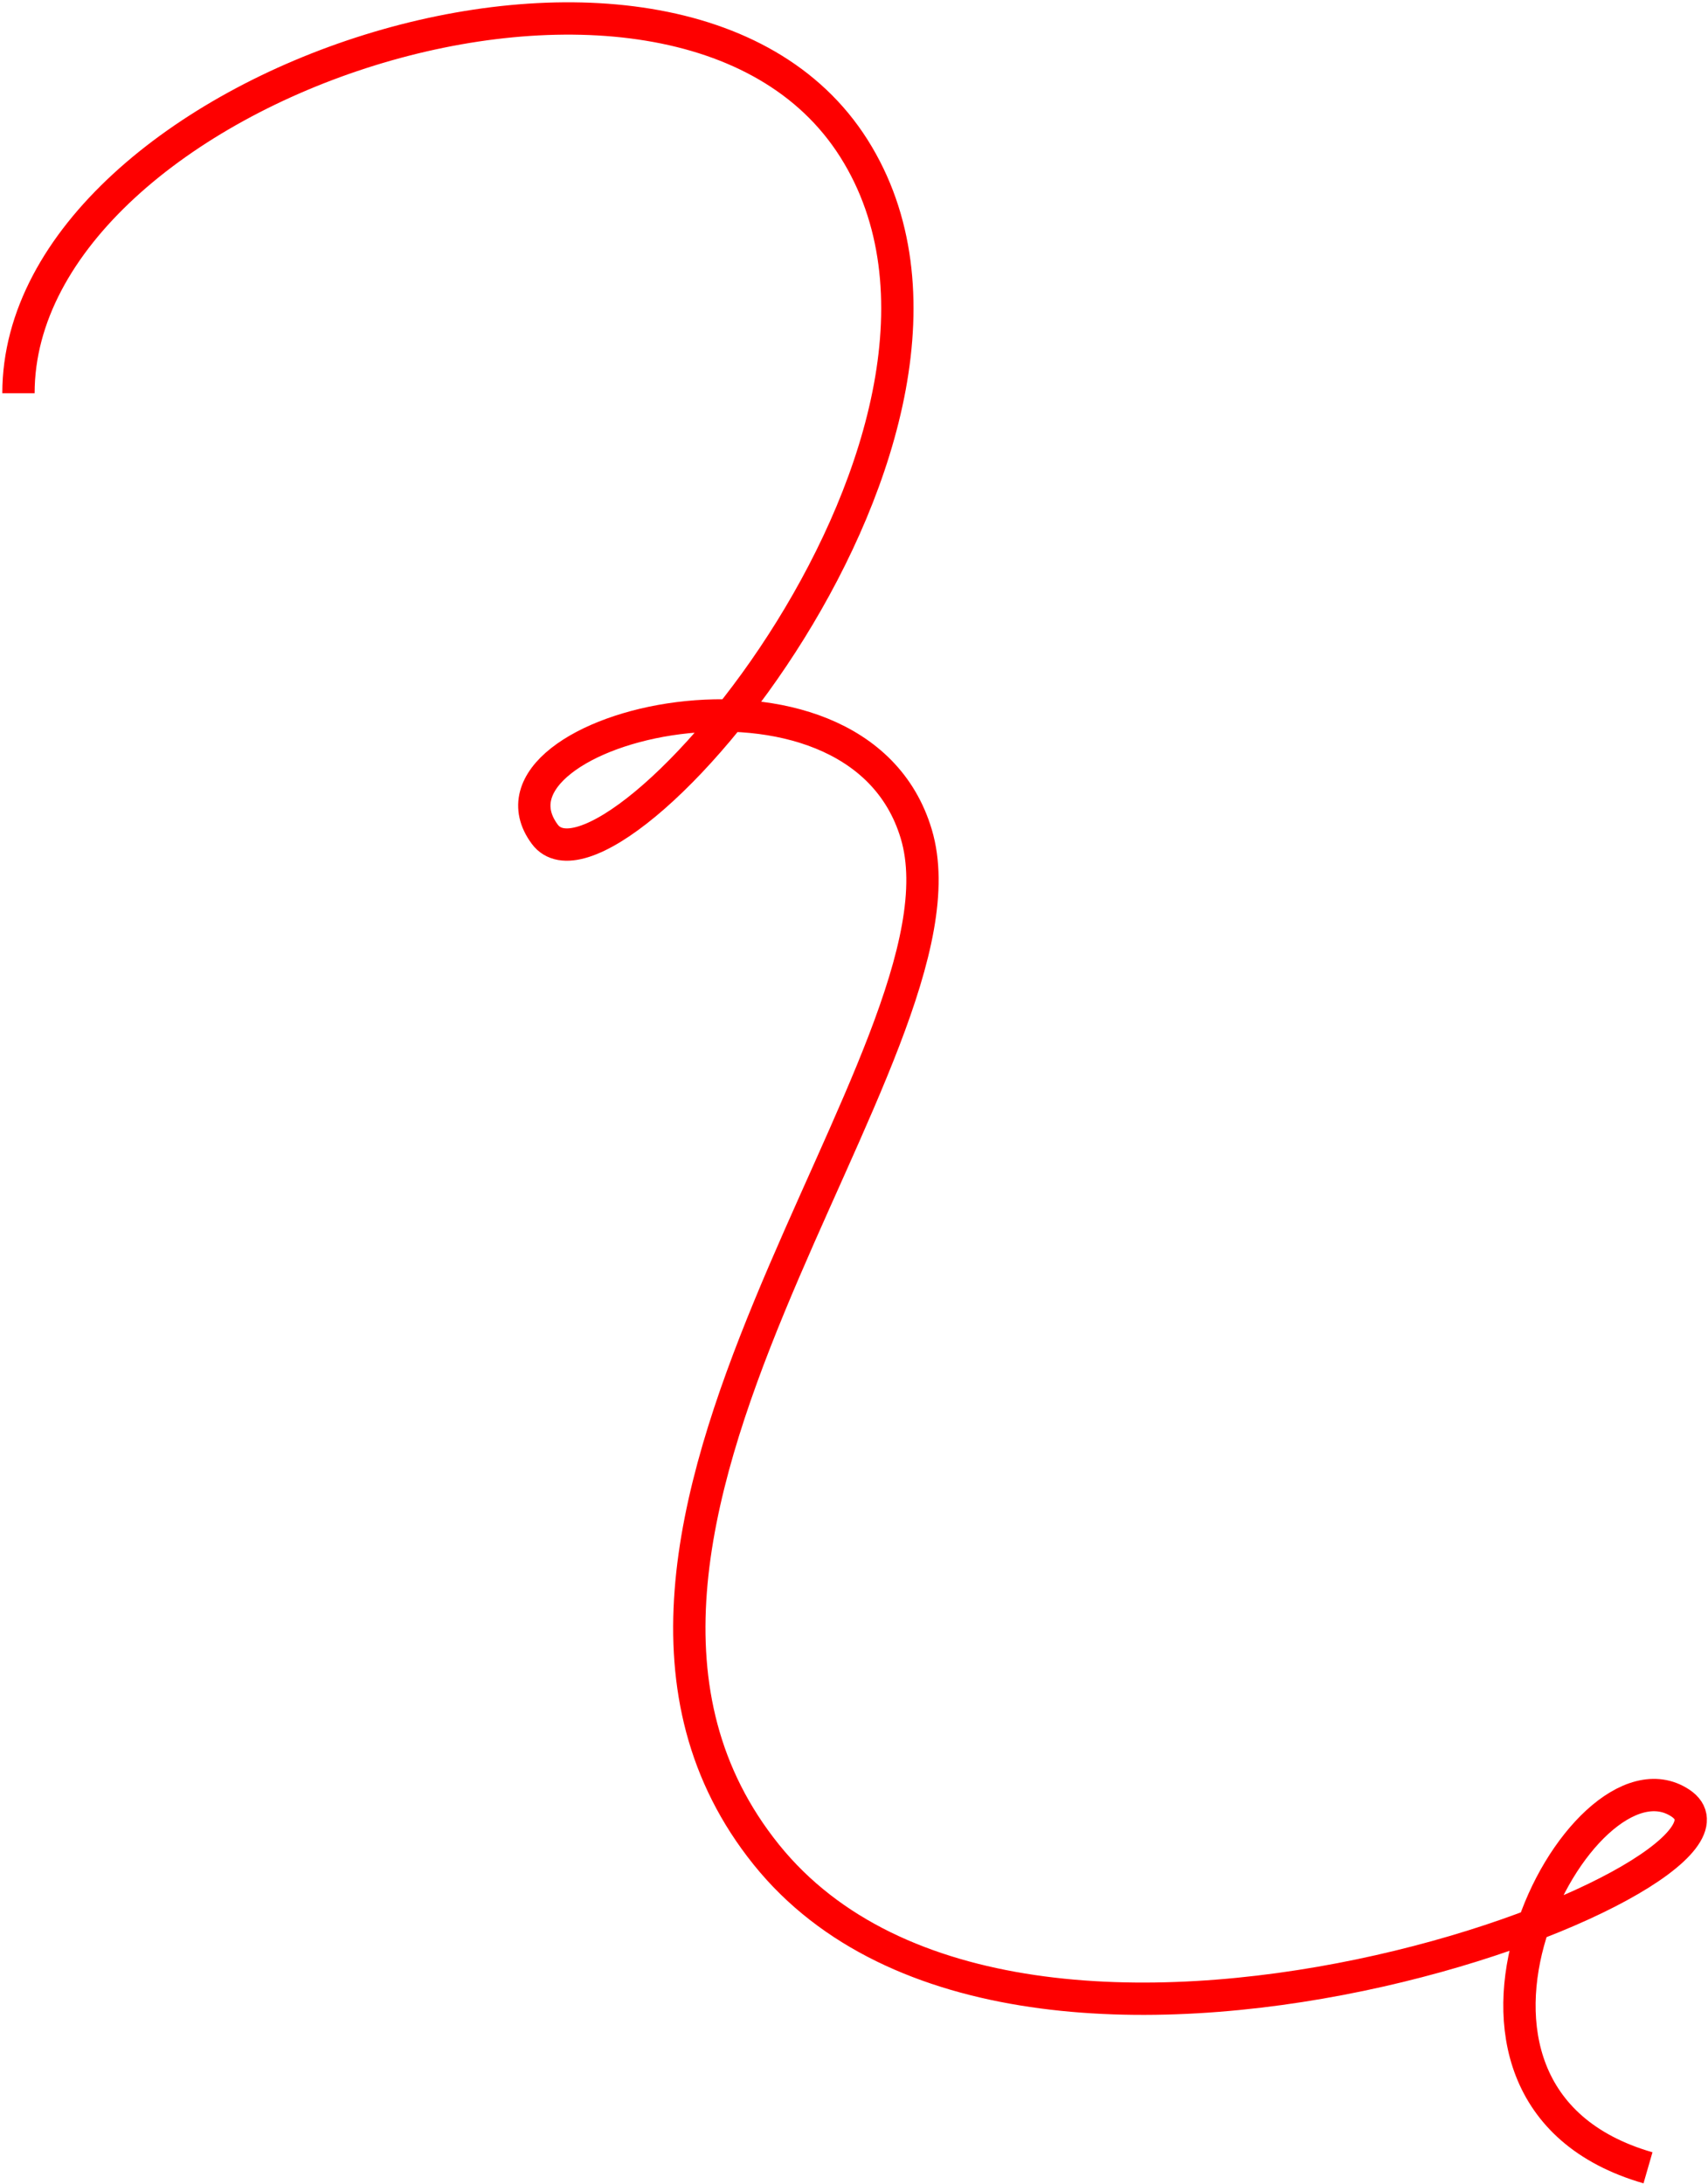 <?xml version="1.0" encoding="UTF-8"?> <svg xmlns="http://www.w3.org/2000/svg" width="370" height="473" viewBox="0 0 370 473" fill="none"><path d="M4 85.167C4 18.667 146.5 -28.834 185 32.167C223.5 93.167 132.123 199.76 118 180.66C101 157.667 185.394 136.661 198.5 180.66C212.5 227.661 110.5 332.667 166 401.667C221.5 470.667 387.5 406 364 390.5C342.514 376.328 301.5 453.5 357 469.5" stroke="#FE0000" stroke-width="7"></path></svg> 